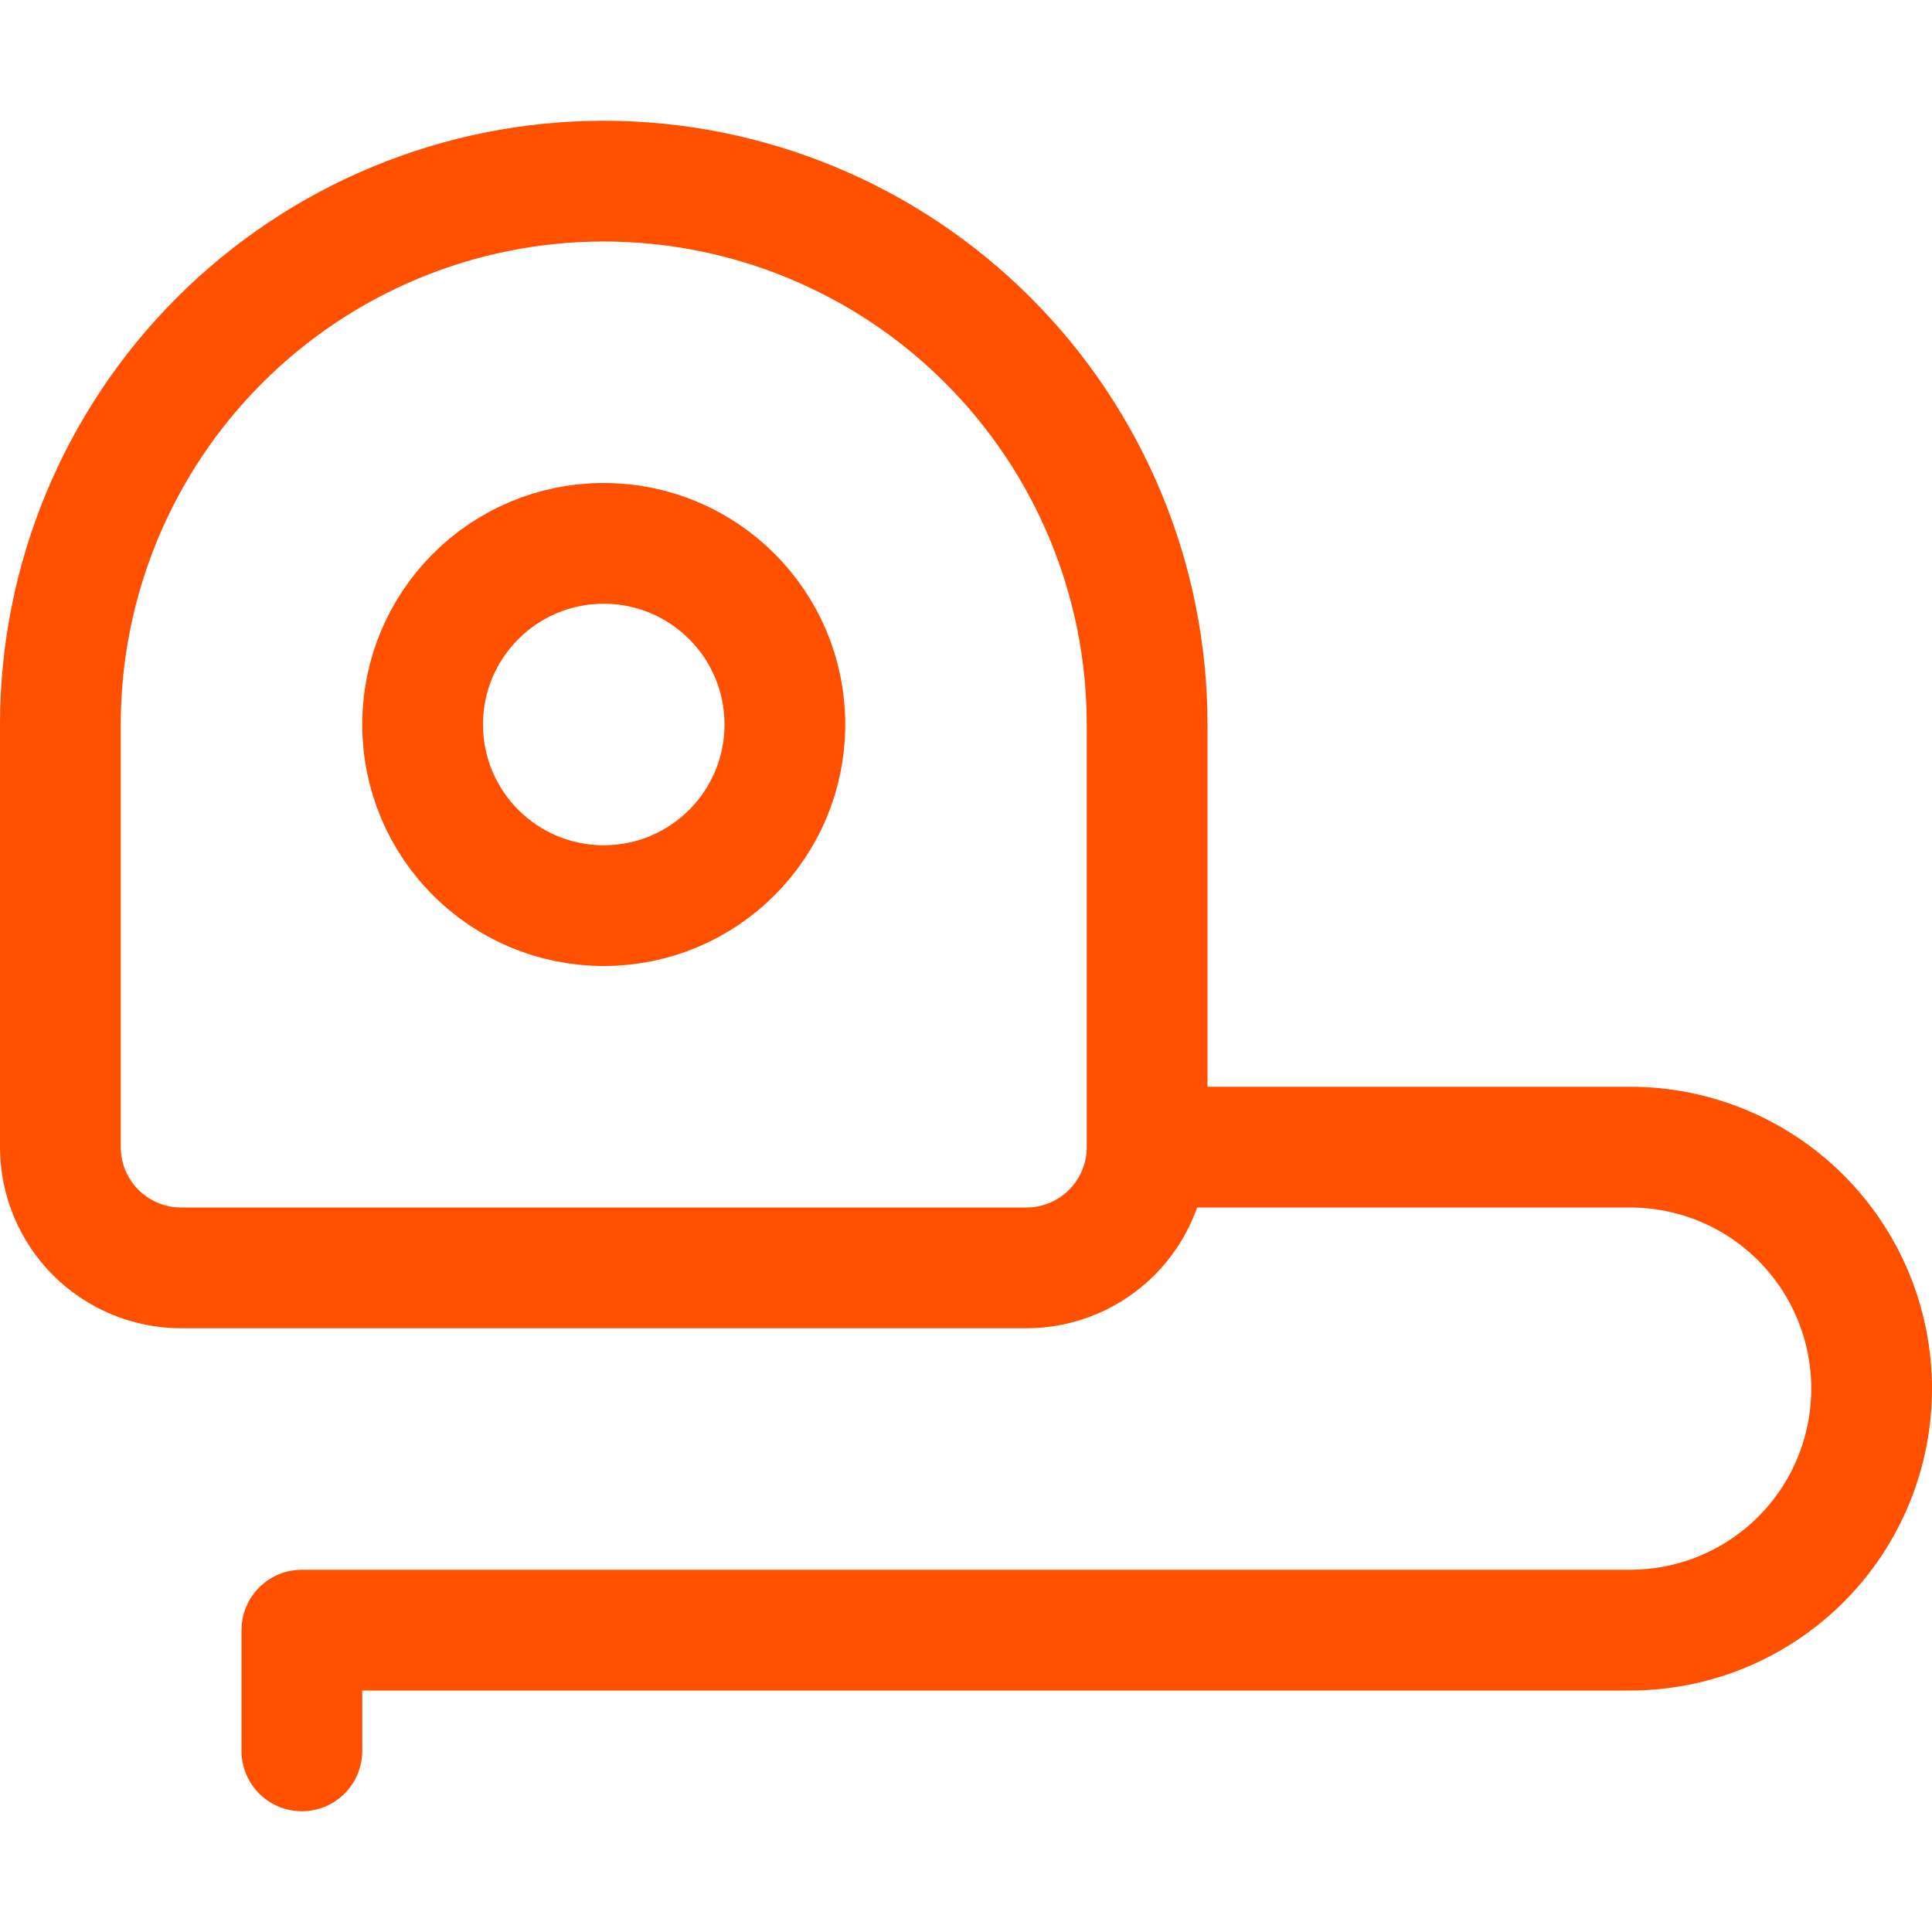 <?xml version="1.0" encoding="utf-8"?>
<svg xmlns="http://www.w3.org/2000/svg" fill="none" height="20" viewBox="0 0 20 20" width="20">
<path d="M11.875 11.875C11.875 12.207 11.743 12.524 11.509 12.759C11.274 12.993 10.957 13.125 10.625 13.125H1.875C1.543 13.125 1.226 12.993 0.991 12.759C0.757 12.524 0.625 12.207 0.625 11.875V7.5C0.625 6.008 1.218 4.577 2.273 3.523C3.327 2.468 4.758 1.875 6.25 1.875C7.742 1.875 9.173 2.468 10.227 3.523C11.282 4.577 11.875 6.008 11.875 7.5V11.875ZM11.875 11.875H16.875C17.538 11.875 18.174 12.138 18.643 12.607C19.112 13.076 19.375 13.712 19.375 14.375C19.375 15.038 19.112 15.674 18.643 16.143C18.174 16.612 17.538 16.875 16.875 16.875H3.125V18.125M8.125 7.5C8.125 8.536 7.286 9.375 6.25 9.375C5.214 9.375 4.375 8.536 4.375 7.5C4.375 6.464 5.214 5.625 6.25 5.625C7.286 5.625 8.125 6.464 8.125 7.5Z" stroke="#FF5000" stroke-linecap="round" stroke-linejoin="round" stroke-width="1.25"/>
</svg>